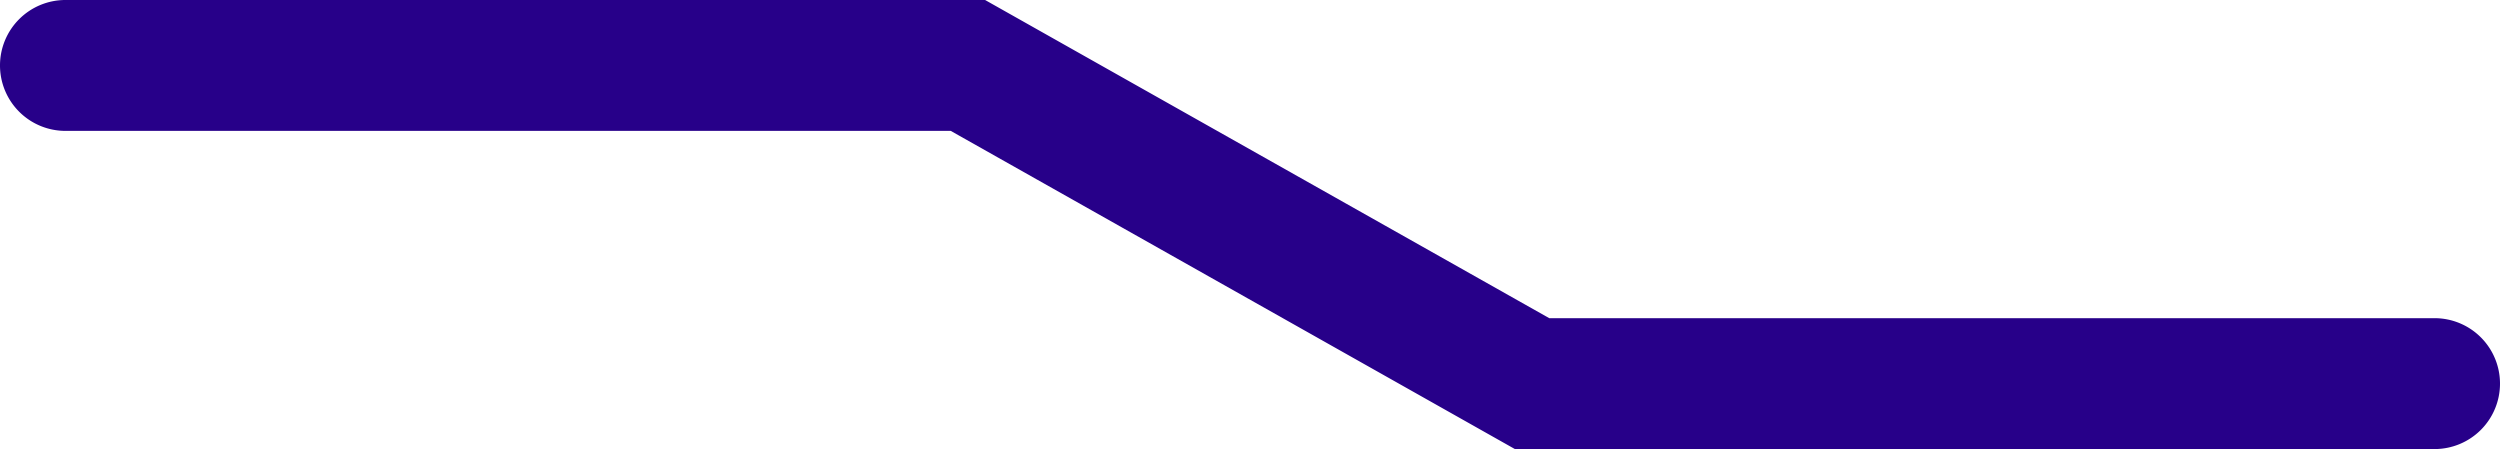 <svg id="e5a9a81a-2d9c-42f4-a89c-716b3ed1ddd3" data-name="Capa 1" xmlns="http://www.w3.org/2000/svg" viewBox="0 0 1700 305.36"><defs><style>.b6bcf433-428a-4447-81cb-146eb9bc520b{fill:#270089;}</style></defs><path class="b6bcf433-428a-4447-81cb-146eb9bc520b" d="M1655.5,305.36H1030.13L646.5,89H44.5A44.5,44.5,0,0,1,0,44.5H0A44.5,44.5,0,0,1,44.5,0H669.87L1053.5,216.36h602a44.5,44.5,0,0,1,44.5,44.5h0A44.5,44.5,0,0,1,1655.5,305.36Z"/></svg>